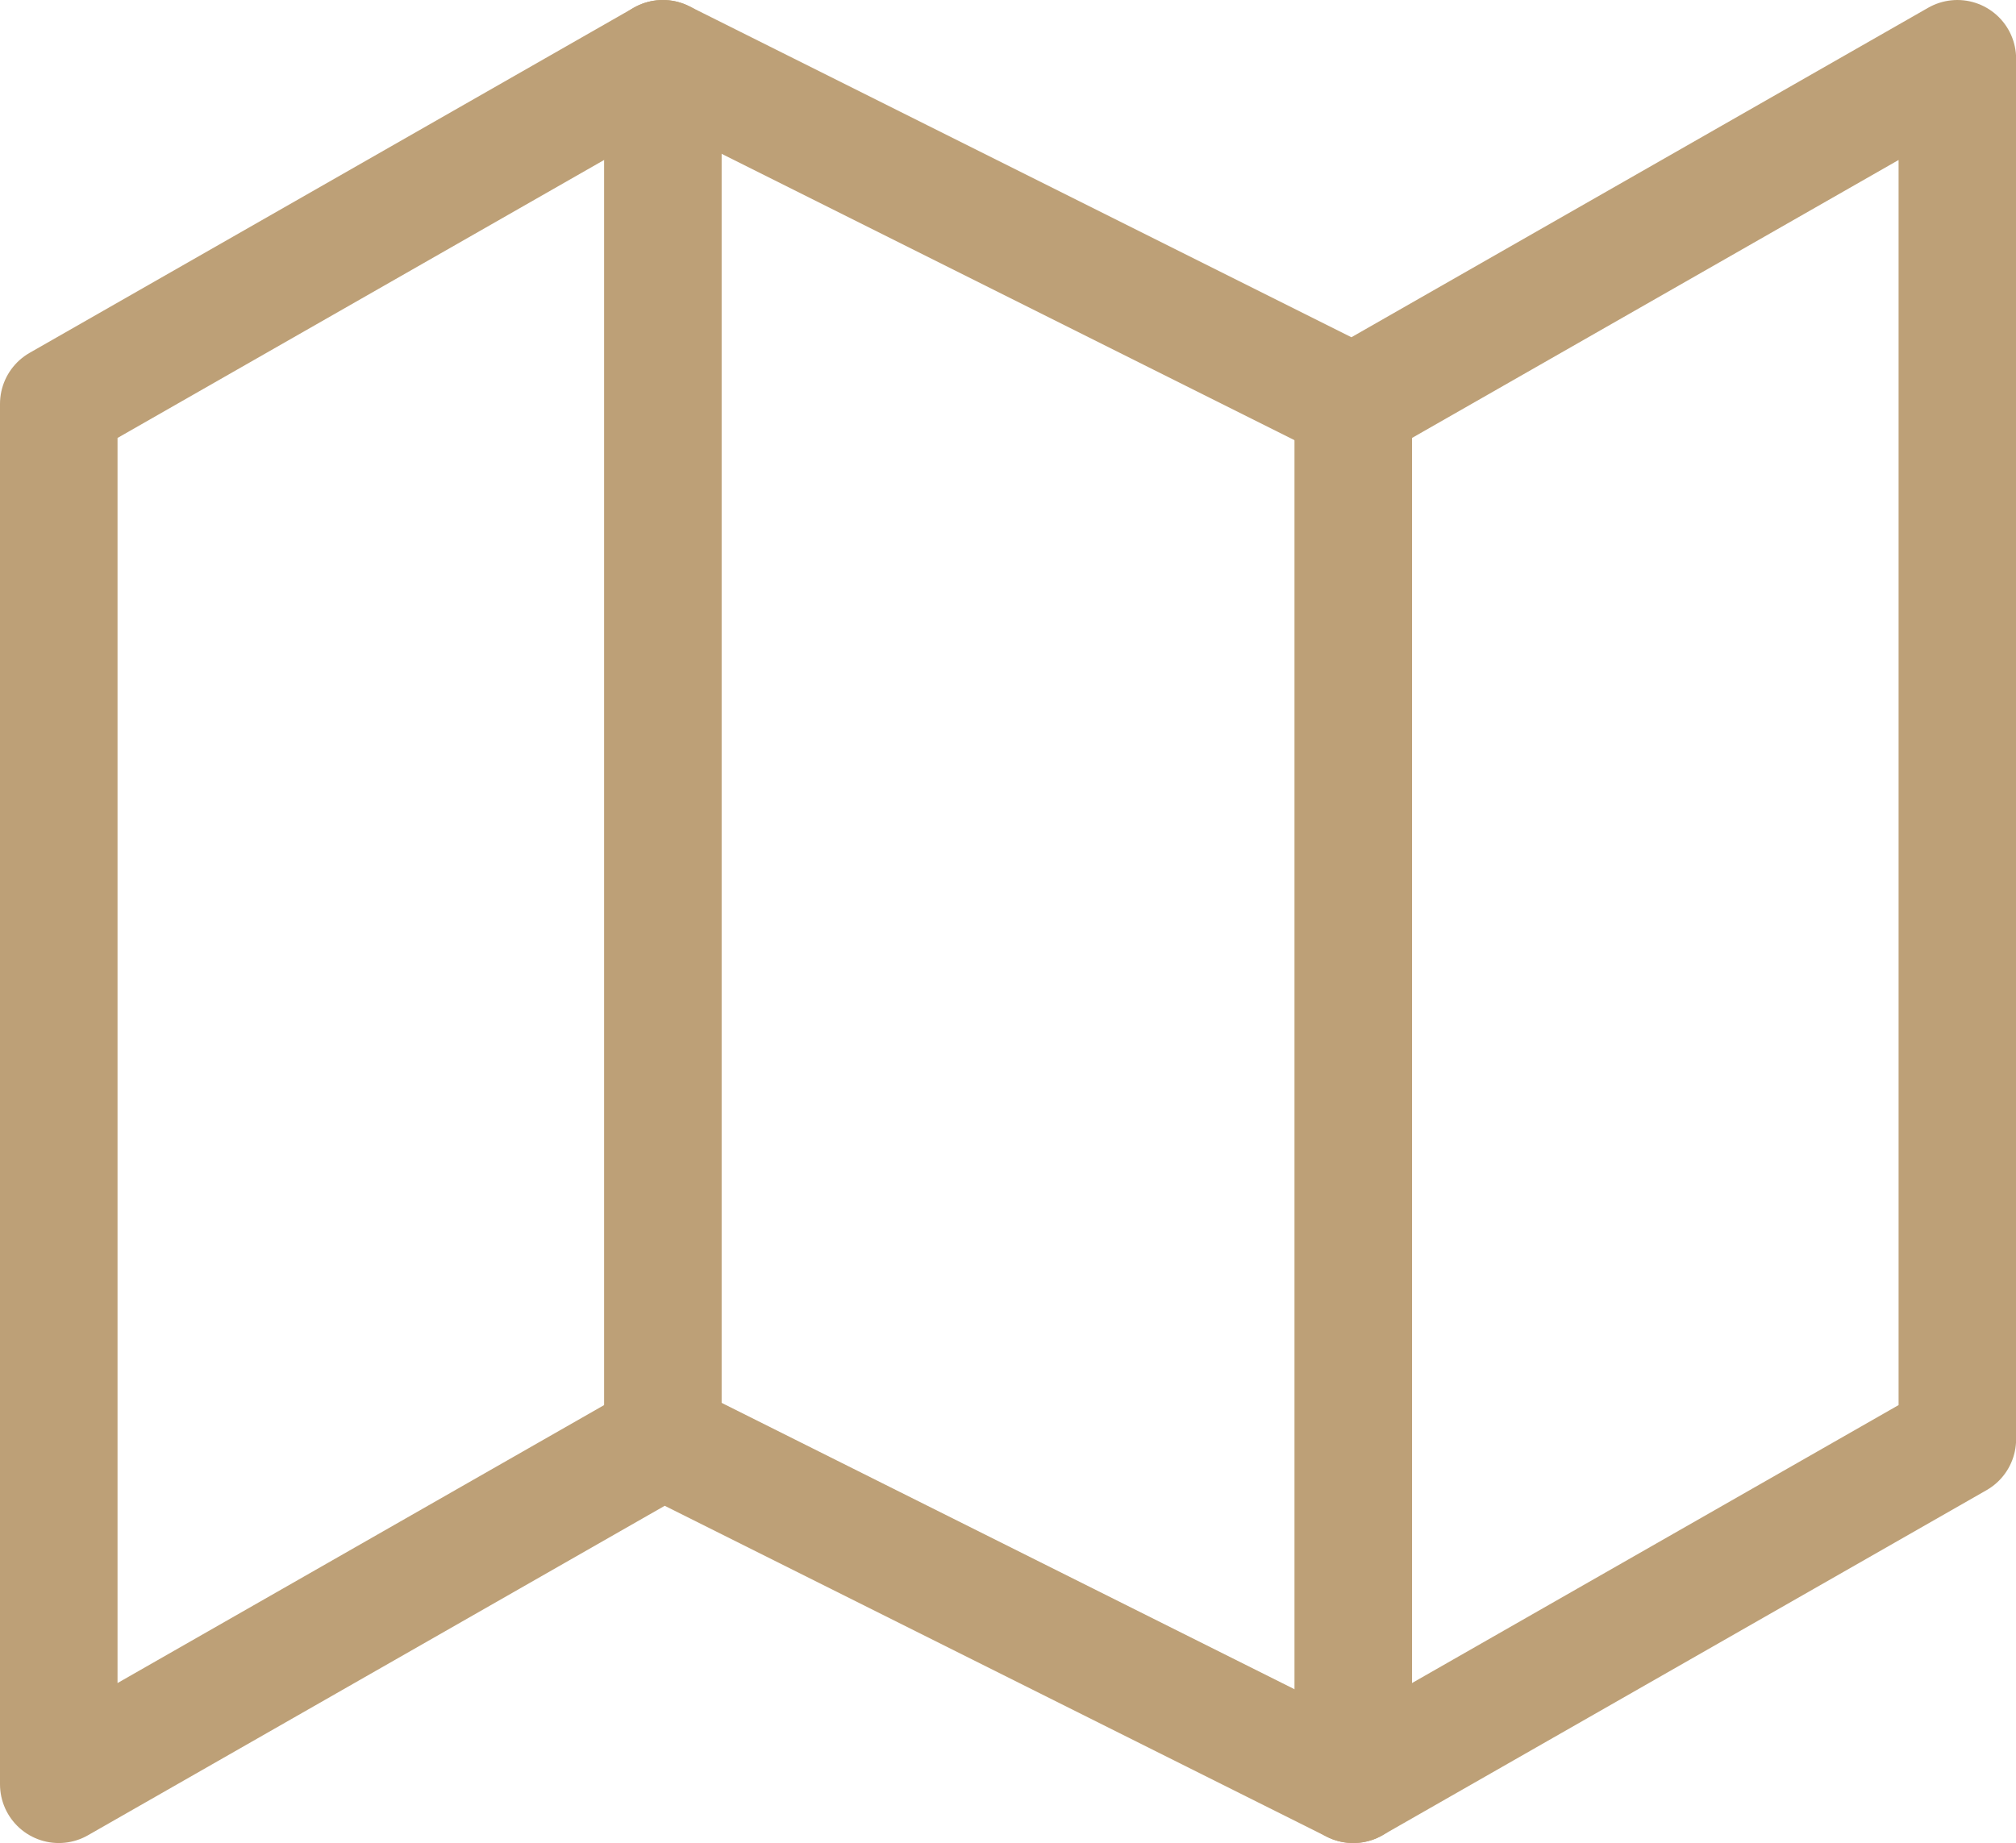 <svg xmlns="http://www.w3.org/2000/svg" width="17.153" height="15.685" viewBox="0 0 17.153 15.685">
  <g id="Icon_feather-map" data-name="Icon feather-map" transform="translate(-1 -2.5)">
    <path id="Path_7721" data-name="Path 7721" d="M1.5,5.937V17.685l5.14-2.937,5.874,2.937,5.14-2.937V3l-5.14,2.937L6.64,3Z" fill="none" stroke="#bda077" stroke-linecap="round" stroke-linejoin="round" stroke-width="1"/>
    <path id="Path_7722" data-name="Path 7722" d="M12,3V14.748" transform="translate(-5.36)" fill="none" stroke="#bda077" stroke-linecap="round" stroke-linejoin="round" stroke-width="1"/>
    <path id="Path_7723" data-name="Path 7723" d="M24,9V20.748" transform="translate(-11.486 -3.063)" fill="none" stroke="#bda077" stroke-linecap="round" stroke-linejoin="round" stroke-width="1"/>
  </g>
</svg>
